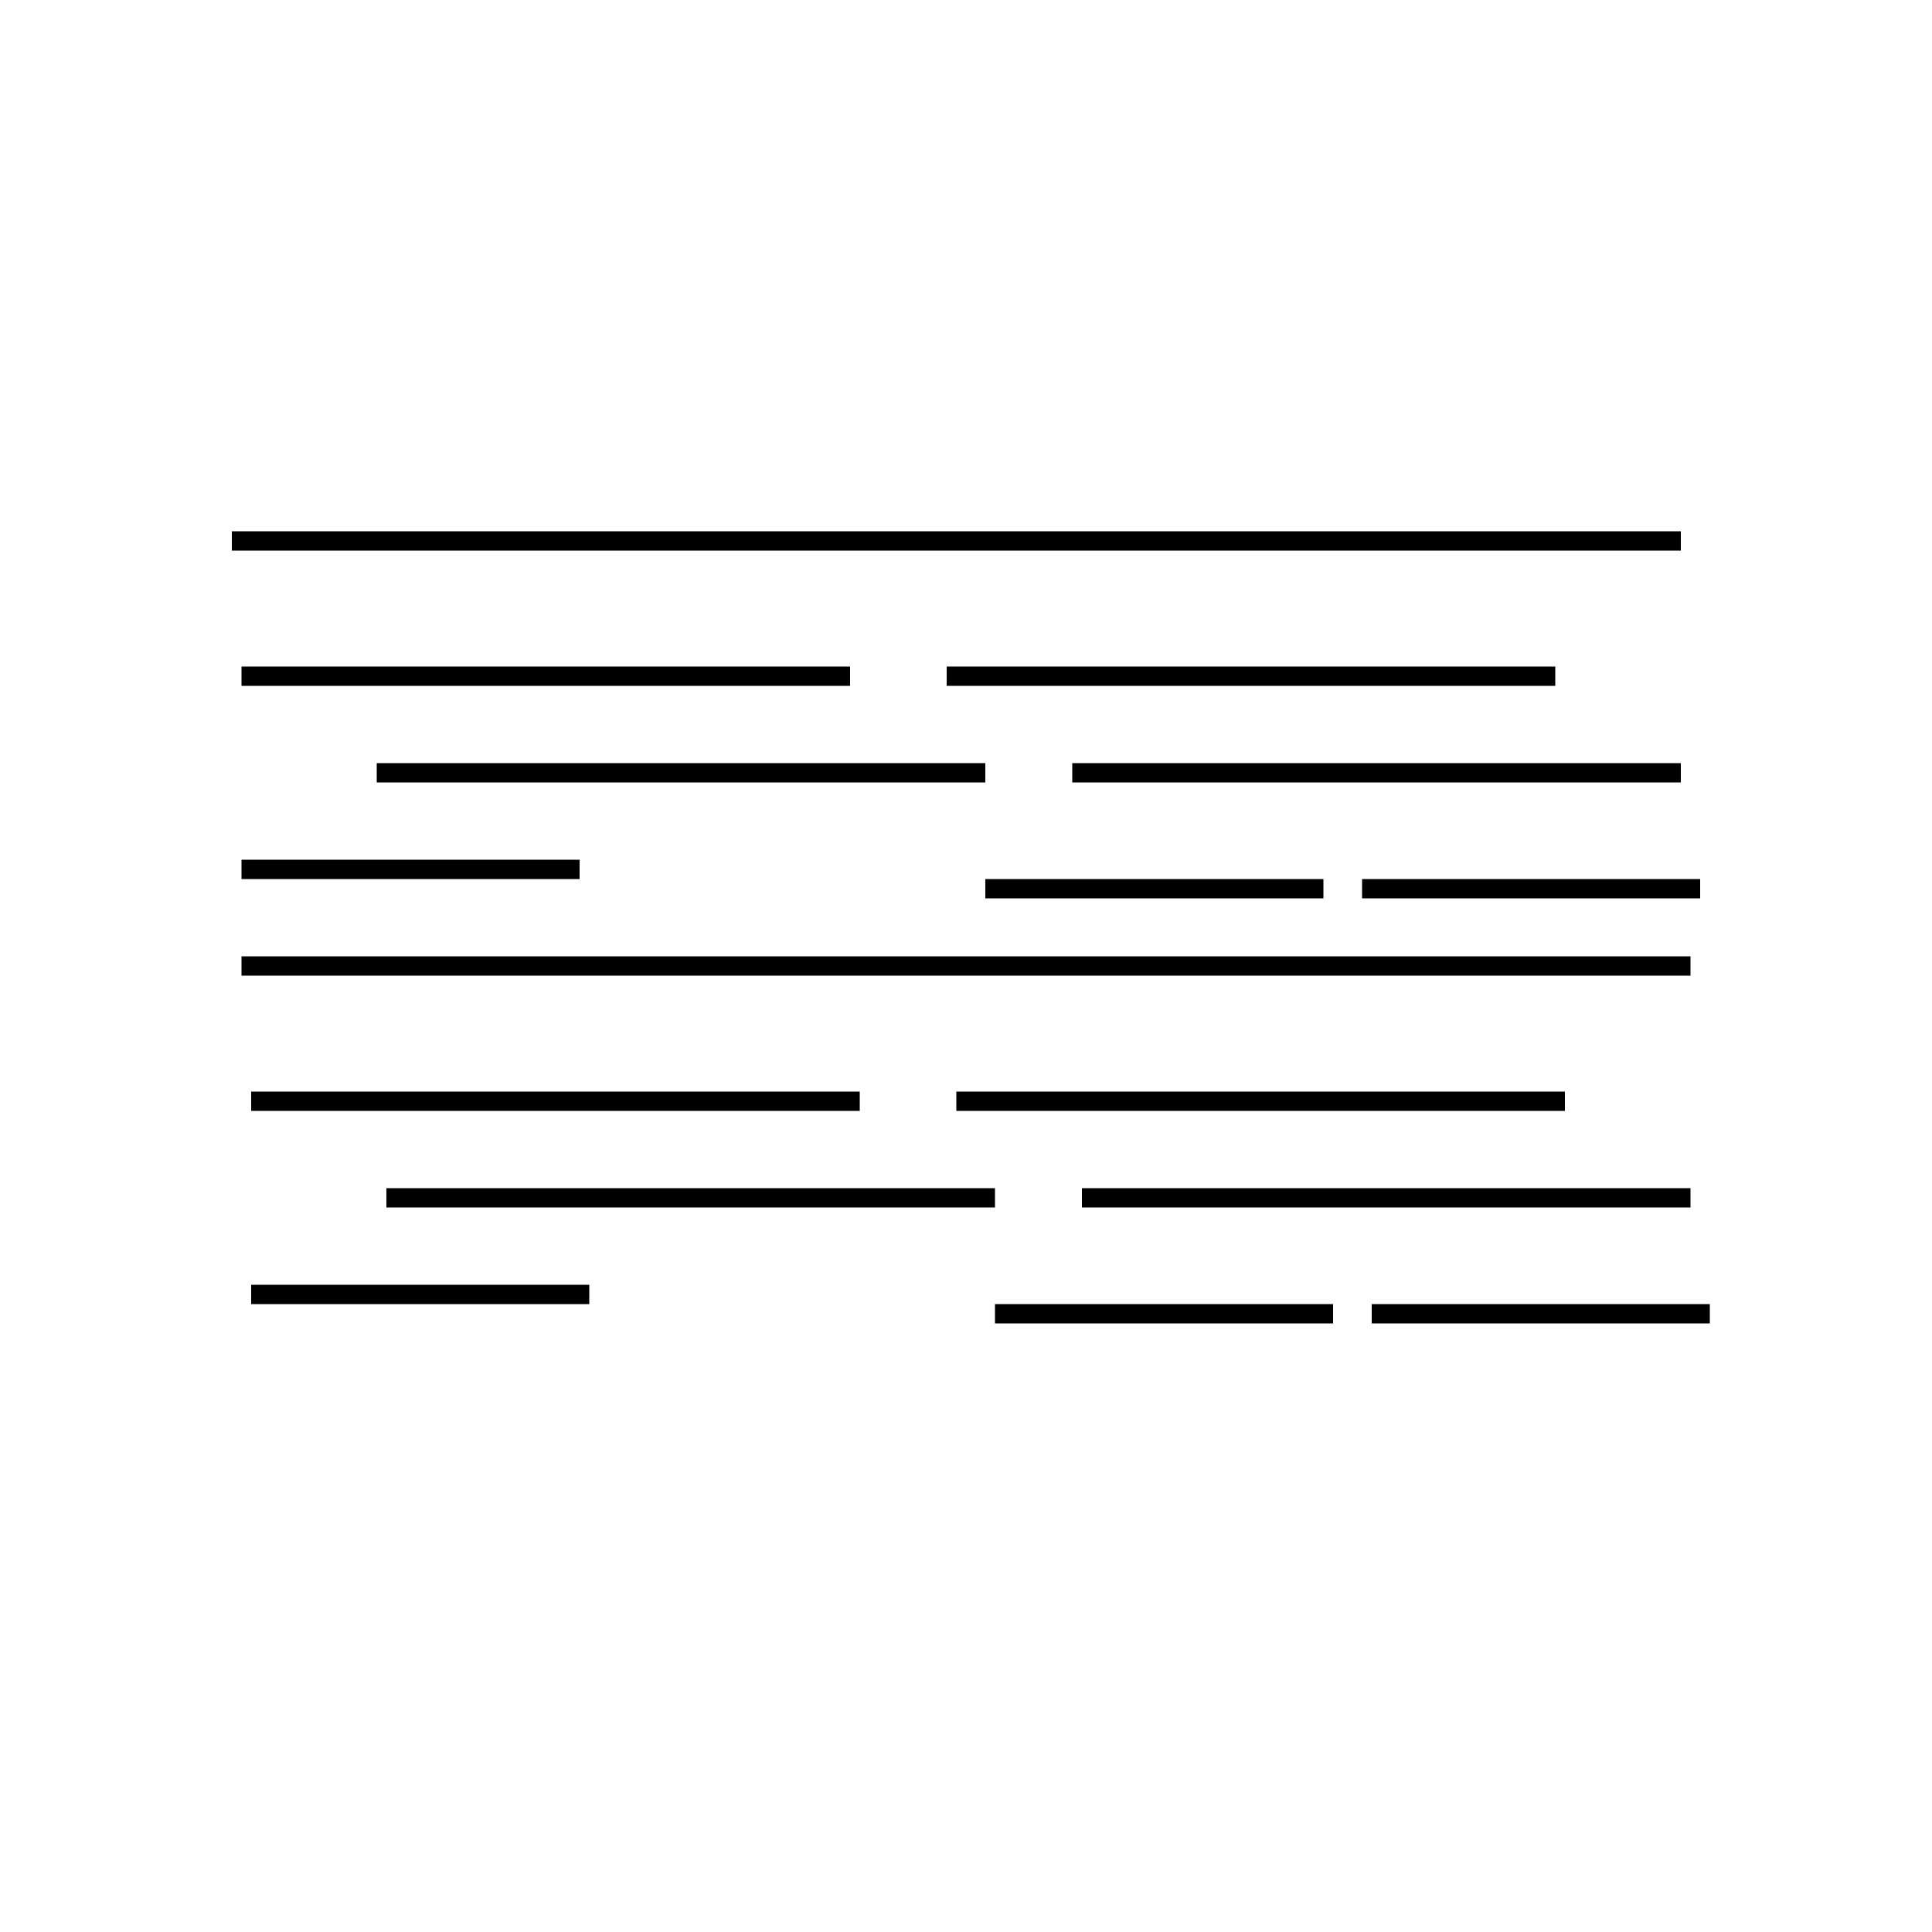 <?xml version="1.0" encoding="UTF-8"?> <svg xmlns="http://www.w3.org/2000/svg" viewBox="0 0 100.00 100.00" data-guides="{&quot;vertical&quot;:[],&quot;horizontal&quot;:[]}"><defs></defs><line fill="transparent" fill-opacity="1" stroke="#000000" stroke-opacity="1" stroke-width="1" id="tSvg16a53477736" title="Line 2" x1="12" y1="28" x2="87" y2="28" style="transform-origin: 49.5px 28px;"></line><line fill="transparent" fill-opacity="1" stroke="#000000" stroke-opacity="1" stroke-width="1" id="tSvgb3b91f808c" title="Line 10" x1="12.5" y1="50" x2="87.5" y2="50" style="transform-origin: 50px 50px;"></line><line fill="transparent" fill-opacity="1" stroke="#000000" stroke-opacity="1" stroke-width="1" id="tSvgf67d8ffeff" title="Line 3" x1="12.5" y1="35" x2="44" y2="35" style="transform-origin: 28.25px 35px;"></line><line fill="transparent" fill-opacity="1" stroke="#000000" stroke-opacity="1" stroke-width="1" id="tSvg2efd3f46f5" title="Line 11" x1="13" y1="57" x2="44.5" y2="57" style="transform-origin: 28.75px 57px;"></line><line fill="transparent" fill-opacity="1" stroke="#000000" stroke-opacity="1" stroke-width="1" id="tSvg489376f0a5" title="Line 4" x1="49" y1="35" x2="80.5" y2="35" style="transform-origin: 64.75px 35px;"></line><line fill="transparent" fill-opacity="1" stroke="#000000" stroke-opacity="1" stroke-width="1" id="tSvg107e868a346" title="Line 12" x1="49.5" y1="57" x2="81" y2="57" style="transform-origin: 65.25px 57px;"></line><line fill="transparent" fill-opacity="1" stroke="#000000" stroke-opacity="1" stroke-width="1" id="tSvg6e2526787b" title="Line 5" x1="19.5" y1="40" x2="51" y2="40" style="transform-origin: 35.25px 40px;"></line><line fill="transparent" fill-opacity="1" stroke="#000000" stroke-opacity="1" stroke-width="1" id="tSvg25aec55f48" title="Line 13" x1="20" y1="62" x2="51.5" y2="62" style="transform-origin: 35.75px 62px;"></line><line fill="transparent" fill-opacity="1" stroke="#000000" stroke-opacity="1" stroke-width="1" id="tSvgf220144660" title="Line 6" x1="55.5" y1="40" x2="87" y2="40" style="transform-origin: 71.25px 40px;"></line><line fill="transparent" fill-opacity="1" stroke="#000000" stroke-opacity="1" stroke-width="1" id="tSvg176cd640662" title="Line 14" x1="56" y1="62" x2="87.5" y2="62" style="transform-origin: 71.75px 62px;"></line><line fill="transparent" fill-opacity="1" stroke="#000000" stroke-opacity="1" stroke-width="1" id="tSvg13eef1b6ca6" title="Line 7" x1="12.5" y1="45" x2="30" y2="45" style="transform-origin: 21.25px 45px;"></line><line fill="transparent" fill-opacity="1" stroke="#000000" stroke-opacity="1" stroke-width="1" id="tSvg18ea398d673" title="Line 15" x1="13" y1="67" x2="30.5" y2="67" style="transform-origin: 21.75px 67px;"></line><line fill="transparent" fill-opacity="1" stroke="#000000" stroke-opacity="1" stroke-width="1" id="tSvg1b844fb0f1" title="Line 8" x1="51" y1="46" x2="68.5" y2="46" style="transform-origin: 59.75px 46px;"></line><line fill="transparent" fill-opacity="1" stroke="#000000" stroke-opacity="1" stroke-width="1" id="tSvg5d41800eae" title="Line 16" x1="51.5" y1="68" x2="69" y2="68" style="transform-origin: 60.25px 68px;"></line><line fill="transparent" fill-opacity="1" stroke="#000000" stroke-opacity="1" stroke-width="1" id="tSvg16bace3ee6" title="Line 9" x1="70.5" y1="46" x2="88" y2="46" style="transform-origin: 79.25px 46px;"></line><line fill="transparent" fill-opacity="1" stroke="#000000" stroke-opacity="1" stroke-width="1" id="tSvg17ed80b526" title="Line 17" x1="71" y1="68" x2="88.5" y2="68" style="transform-origin: 79.75px 68px;"></line></svg> 